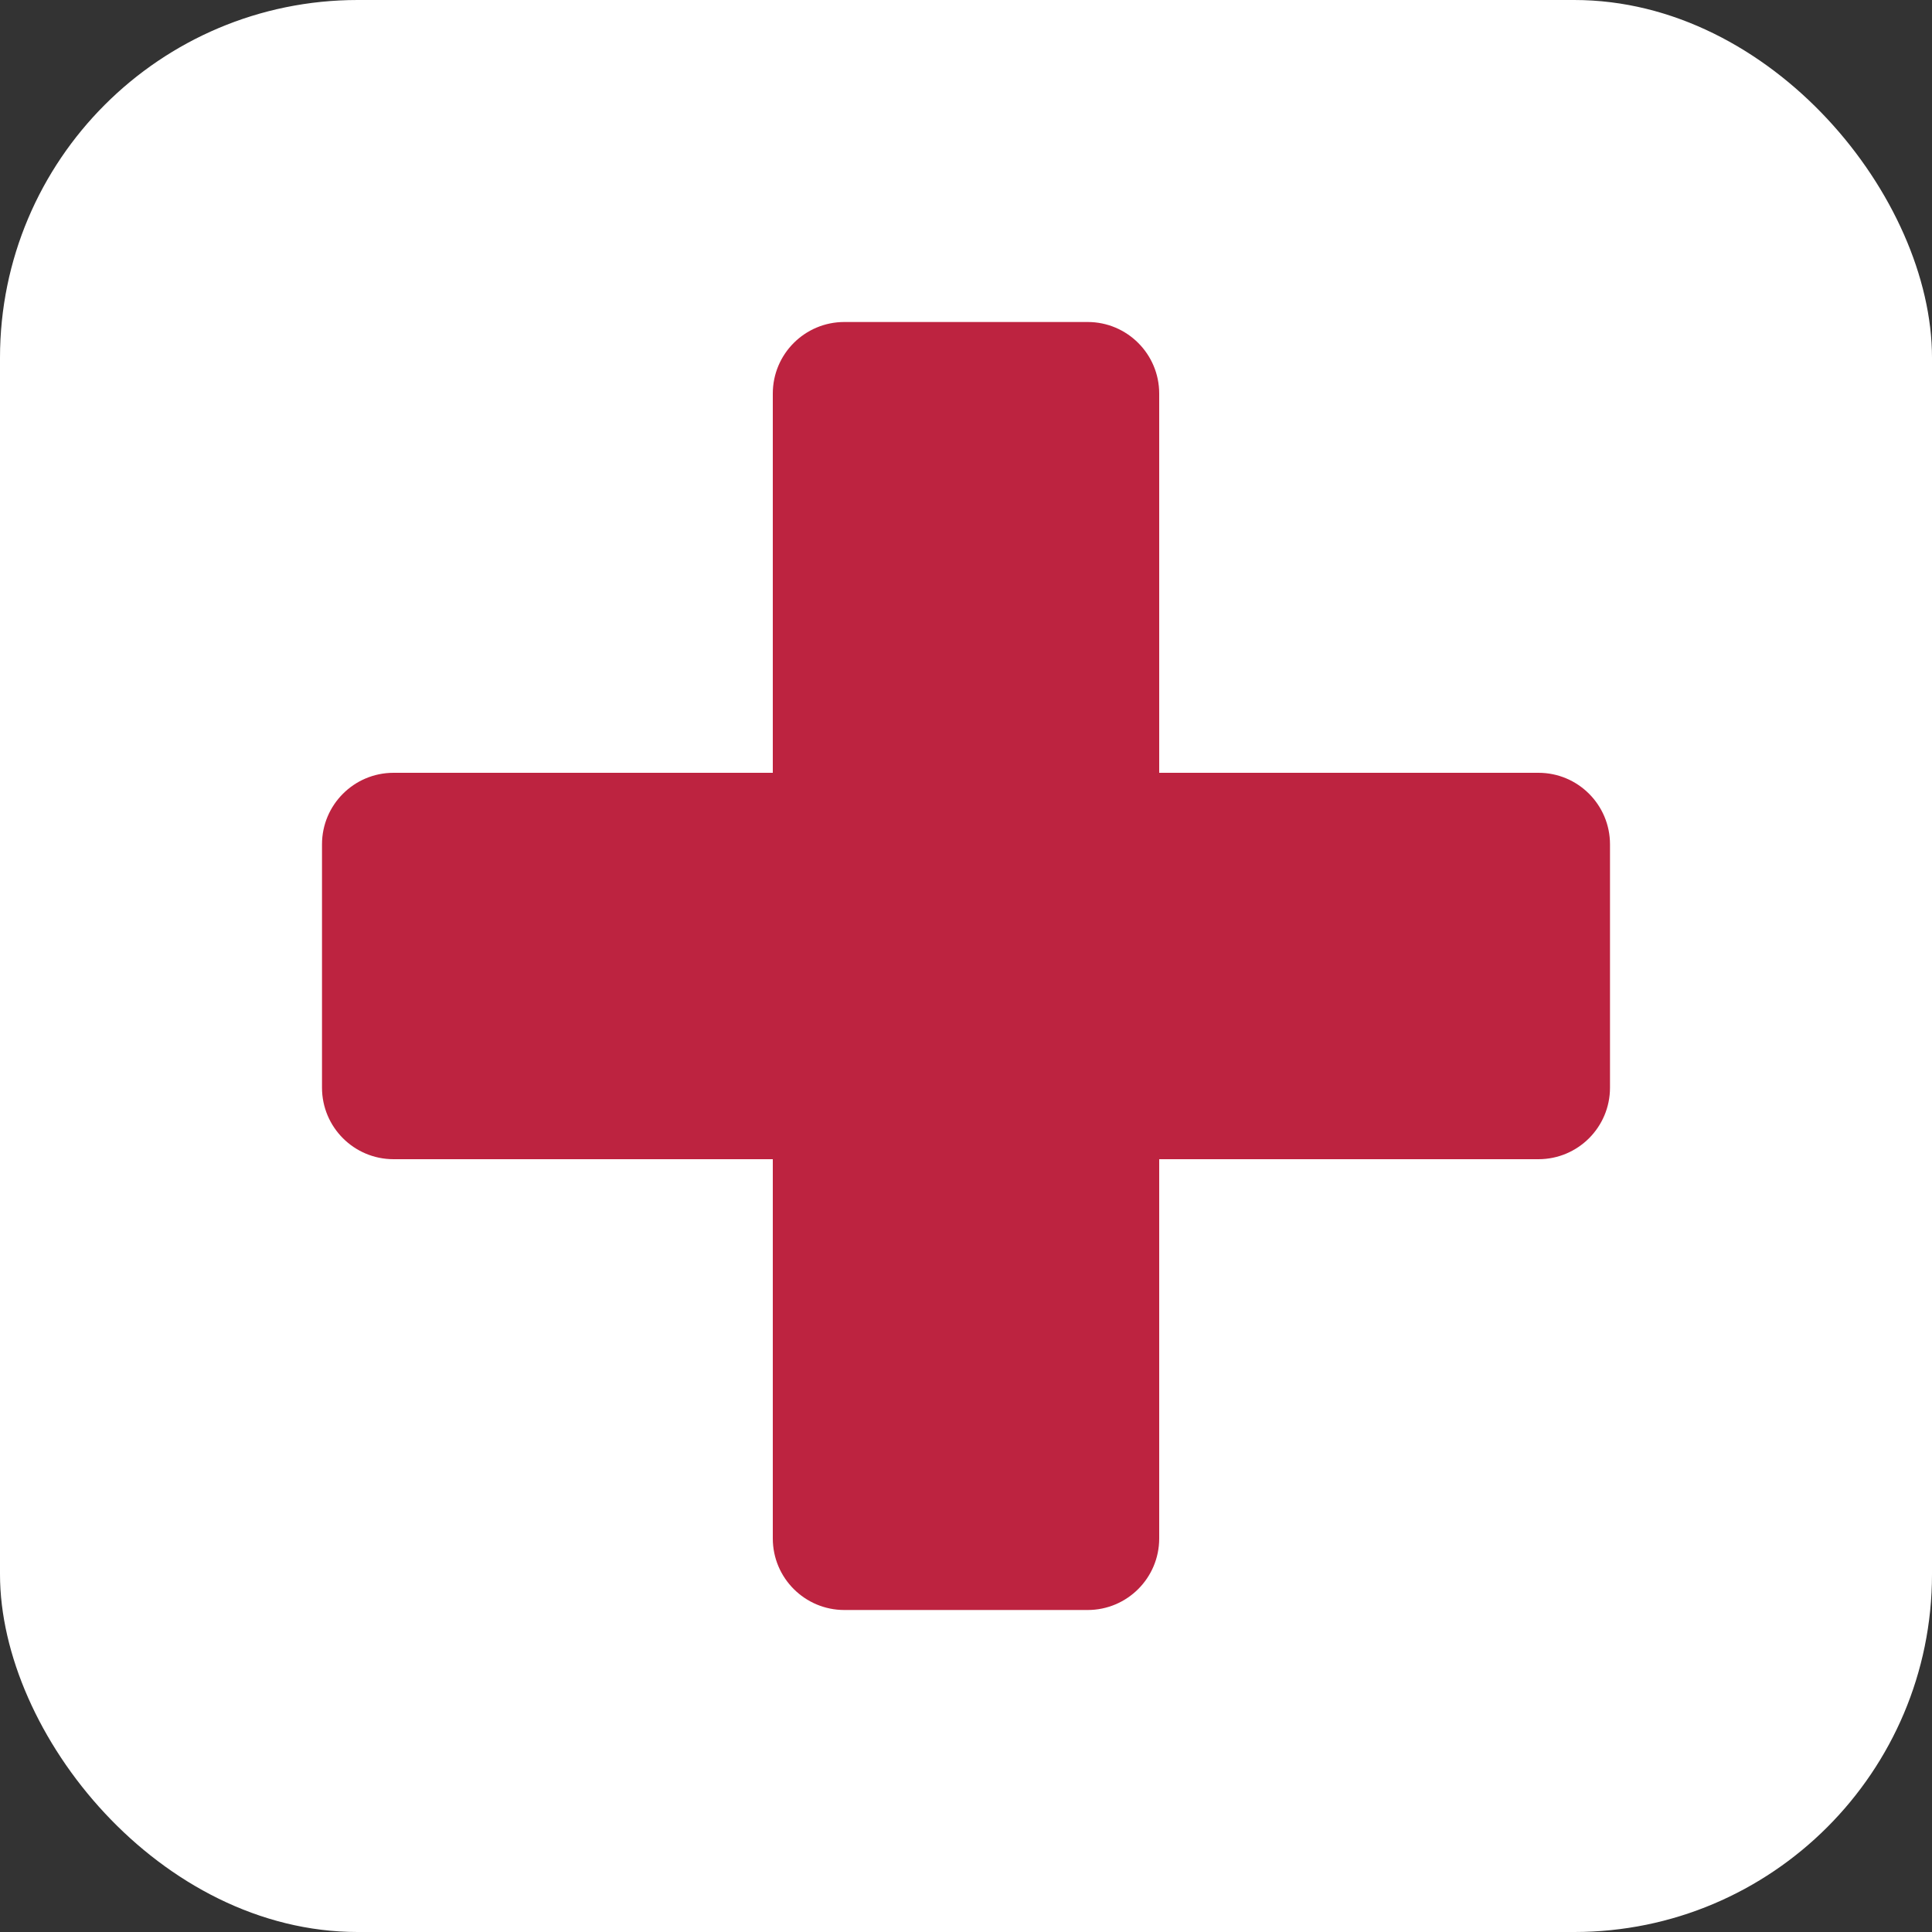 <svg width="54" height="54" viewBox="0 0 54 54" fill="none" xmlns="http://www.w3.org/2000/svg">
<rect x="0" y="0" width="54" height="54" fill="#333333" stroke="none"/>
<rect width="54" height="54" rx="10" fill="white"/>
<path fill-rule="evenodd" clip-rule="evenodd" d="M23.6 9C22.495 9 21.6 9.895 21.6 11V21.6H11C9.895 21.6 9 22.495 9 23.6V30.4C9 31.505 9.895 32.4 11 32.4H21.6V43C21.6 44.105 22.495 45 23.6 45H30.4C31.504 45 32.4 44.105 32.4 43V32.4H43C44.105 32.4 45 31.505 45 30.4V23.6C45 22.495 44.105 21.6 43 21.6H32.4V11C32.4 9.895 31.504 9 30.4 9H23.6Z" fill="#BD2340"/>
</svg>
